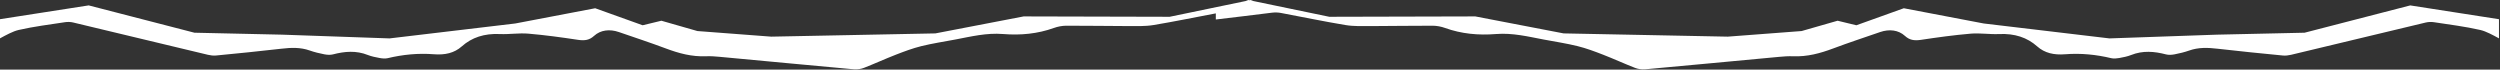 <svg width="2299" height="64" viewBox="0 0 2299 64" fill="none" xmlns="http://www.w3.org/2000/svg">
<rect x="0" y="0" width="2299" height="64" fill="#333333" stroke="none"/>
<path d="M59.836 20.399C62.213 20.038 64.944 20.128 67.257 20.681C108.6 30.543 149.889 40.517 191.222 50.389C193.578 50.953 196.255 51.28 198.675 51.043C218.731 49.08 238.787 47.128 258.768 44.793C267.752 43.743 276.339 43.428 284.852 46.451C289.125 47.963 293.697 49.058 298.269 49.949C300.764 50.434 303.762 50.648 306.118 50.028C316.987 47.185 327.577 46.327 338.263 50.57C341.615 51.901 345.416 52.657 349.11 53.334C351.455 53.763 354.218 54.045 356.435 53.514C370.333 50.186 384.5 48.742 398.945 49.893C409.225 50.705 417.748 48.809 424.665 42.649C433.874 34.446 445.396 30.633 459.702 31.31C468.375 31.716 477.241 30.204 485.84 30.938C501.174 32.246 516.432 34.345 531.595 36.635C537.816 37.572 542.11 36.827 546.297 32.991C552.24 27.564 560.613 26.549 569.115 29.471C583.56 34.458 598.123 39.253 612.365 44.578C624.133 48.979 636.029 52.296 649.371 51.732C653.515 51.551 657.745 51.878 661.878 52.262C703.039 56.087 744.179 60.013 785.34 63.737C788.317 64.007 791.84 63.443 794.528 62.383C804.422 58.535 813.952 54.124 823.857 50.288C831.438 47.354 839.158 44.432 847.2 42.435C857.405 39.919 867.995 38.328 878.424 36.353C892.869 33.634 907.132 30.057 922.38 31.287C938.582 32.596 954.215 31.095 969.163 25.713C972.665 24.45 976.787 23.649 980.631 23.637C999.37 23.581 1018.1 23.953 1036.84 23.976C1044.8 23.976 1053 24.314 1060.68 23.04C1079.93 19.858 1098.92 15.886 1118.06 12.298V17.928C1135.37 16.01 1152.61 13.675 1169.9 11.644C1172.52 11.328 1175.39 11.43 1177.97 11.915C1197.78 15.604 1217.46 19.756 1237.38 23.051C1245.07 24.326 1253.27 23.987 1261.23 23.987C1279.97 23.965 1298.7 23.592 1317.44 23.649C1321.28 23.649 1325.41 24.461 1328.91 25.725C1343.85 31.107 1359.49 32.607 1375.69 31.299C1390.94 30.069 1405.2 33.645 1419.65 36.364C1430.08 38.328 1440.65 39.919 1450.86 42.446C1458.91 44.443 1466.62 47.354 1474.2 50.299C1484.11 54.135 1493.64 58.547 1503.53 62.394C1506.23 63.455 1509.74 64.019 1512.72 63.748C1553.89 60.025 1595.02 56.098 1636.19 52.273C1640.33 51.89 1644.55 51.574 1648.7 51.743C1662.04 52.307 1673.94 48.99 1685.71 44.59C1699.94 39.264 1714.51 34.458 1728.95 29.482C1737.45 26.56 1745.83 27.575 1751.77 33.002C1755.96 36.827 1760.24 37.583 1766.48 36.647C1781.64 34.367 1796.89 32.258 1812.23 30.949C1820.82 30.215 1829.68 31.727 1838.36 31.321C1852.66 30.644 1864.2 34.458 1873.39 42.66C1880.32 48.821 1888.83 50.716 1899.11 49.904C1913.56 48.753 1927.73 50.197 1941.62 53.526C1943.84 54.056 1946.59 53.763 1948.95 53.345C1952.65 52.668 1956.46 51.912 1959.8 50.581C1970.48 46.339 1981.07 47.196 1991.94 50.039C1994.3 50.66 1997.3 50.445 1999.79 49.96C2004.36 49.069 2008.93 47.974 2013.21 46.463C2021.72 43.439 2030.31 43.755 2039.28 44.804C2059.27 47.14 2079.33 49.092 2099.38 51.055C2101.8 51.292 2104.48 50.953 2106.84 50.4C2148.17 40.528 2189.46 30.554 2230.79 20.693C2233.12 20.14 2235.85 20.061 2238.22 20.411C2252.51 22.599 2266.97 24.382 2280.88 27.564C2286.21 28.782 2292.68 32.359 2298.05 35.281V17.658L2216.7 5.01L2216.45 4.976L2216.21 5.043L2119.28 30.08L2038.66 31.874H2038.64L1939.83 35.315L1824.2 21.584L1751.06 7.638L1750.73 7.582L1750.4 7.706L1707.11 23.231L1690.18 19.136L1689.88 19.057L1689.56 19.147L1656.76 28.546L1588.84 33.702L1437.9 30.712L1356.83 15.119L1356.73 15.096H1356.61L1222.43 15.435L1152.59 0.959L1150.44 0.135L1150.08 0L1149.03 0.214L1147.99 0L1147.63 0.135L1145.48 0.959L1075.63 15.435L941.462 15.096H941.344L941.237 15.119L860.167 30.712L709.239 33.702L641.319 28.546L608.52 19.147L608.199 19.057L607.899 19.136L590.981 23.231L547.689 7.706L547.357 7.582L547.036 7.638L473.901 21.584L358.266 35.315L259.453 31.874H259.442L178.822 30.08L81.851 5.032L81.594 4.964L81.348 4.998L0 17.646V35.27C5.365 32.348 11.843 28.771 17.165 27.553C31.085 24.371 45.551 22.588 59.825 20.399H59.836Z" fill="white"/>
</svg>
